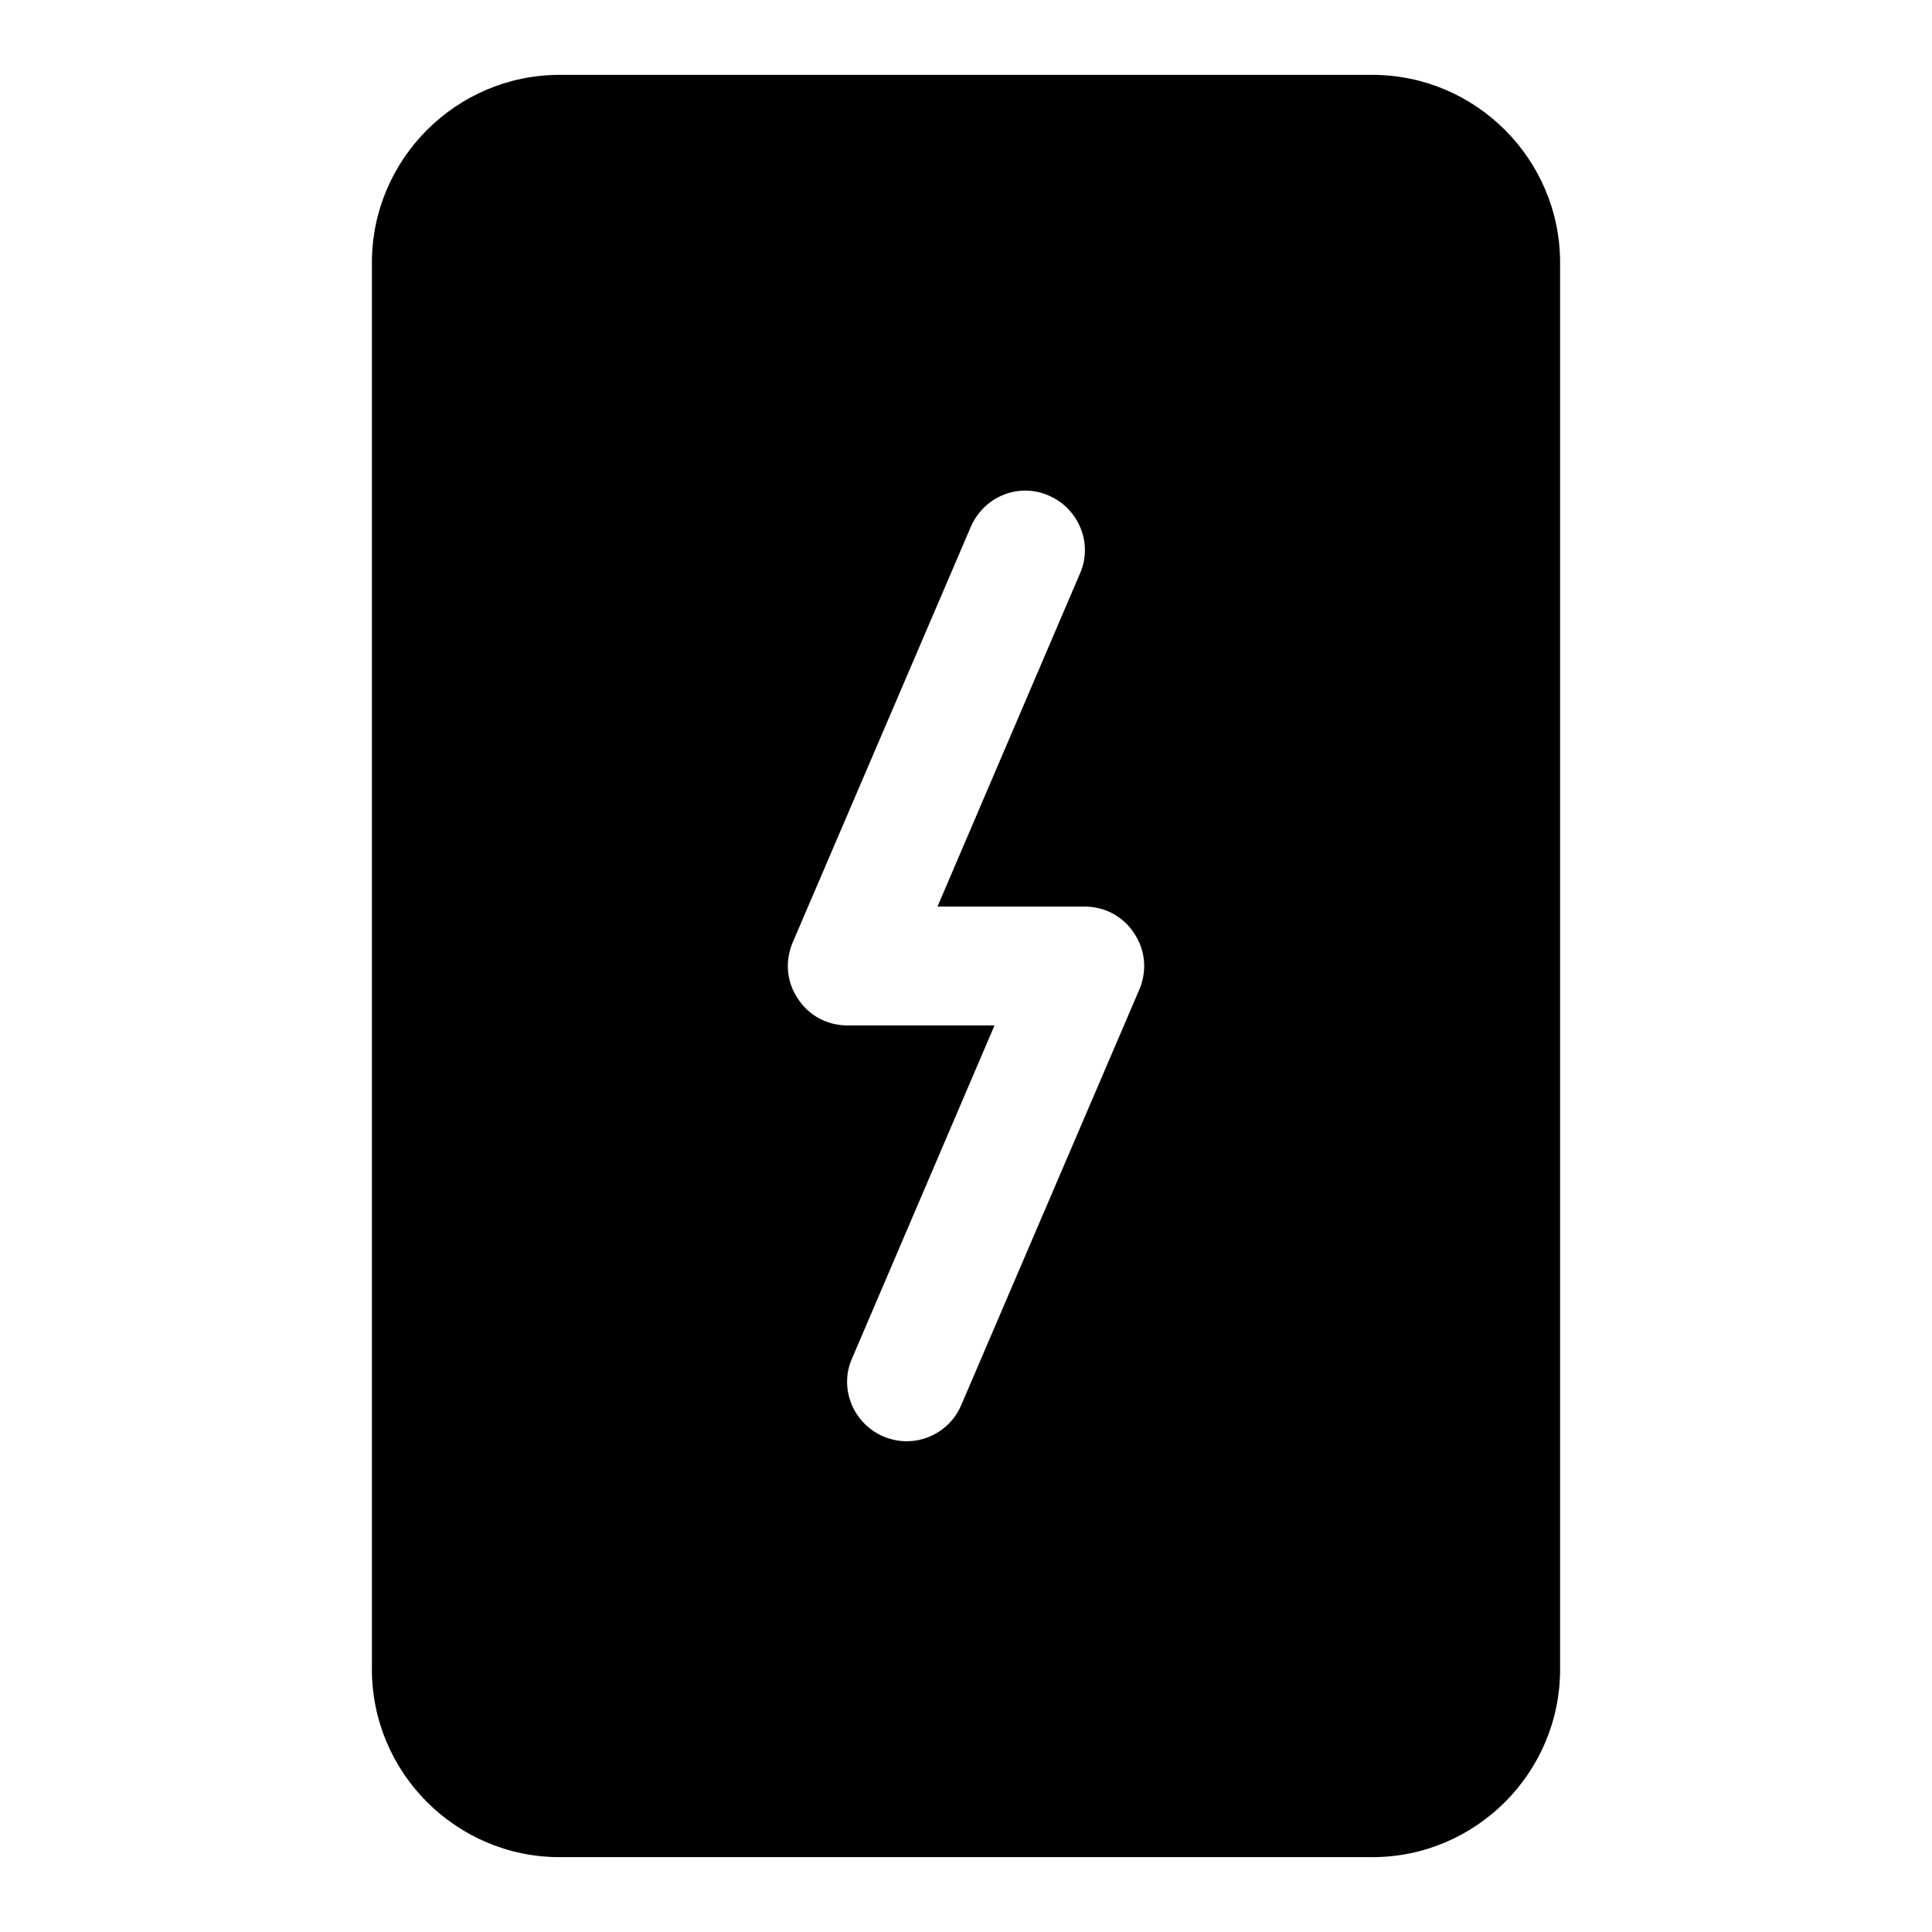<?xml version="1.0" encoding="UTF-8"?>
<!-- Uploaded to: ICON Repo, www.iconrepo.com, Generator: ICON Repo Mixer Tools -->
<svg fill="#000000" width="800px" height="800px" version="1.1" viewBox="144 144 512 512" xmlns="http://www.w3.org/2000/svg">
 <path d="m507.69 163.84h-215.38c-27.395 0-49.75 22.359-49.75 49.754v372.82c0 27.391 22.355 49.75 49.75 49.75h215.38c27.395 0 49.75-22.355 49.75-49.75v-372.82c0-27.395-22.355-49.754-49.75-49.754zm-61.715 242.3-47.23 110.21c-2.523 5.981-8.348 9.602-14.488 9.602-2.047 0-4.25-0.473-6.141-1.258-8.031-3.465-11.809-12.754-8.344-20.625l37.785-88.324h-39.043c-5.352 0-10.234-2.676-13.066-7.086-2.992-4.41-3.465-9.918-1.418-14.801l47.23-110.21c3.465-8.031 12.594-11.809 20.625-8.344 8.031 3.465 11.809 12.754 8.344 20.625l-37.785 88.324h39.047c5.352 0 10.234 2.676 13.066 7.086 2.992 4.406 3.465 9.918 1.418 14.801z"/>
</svg>